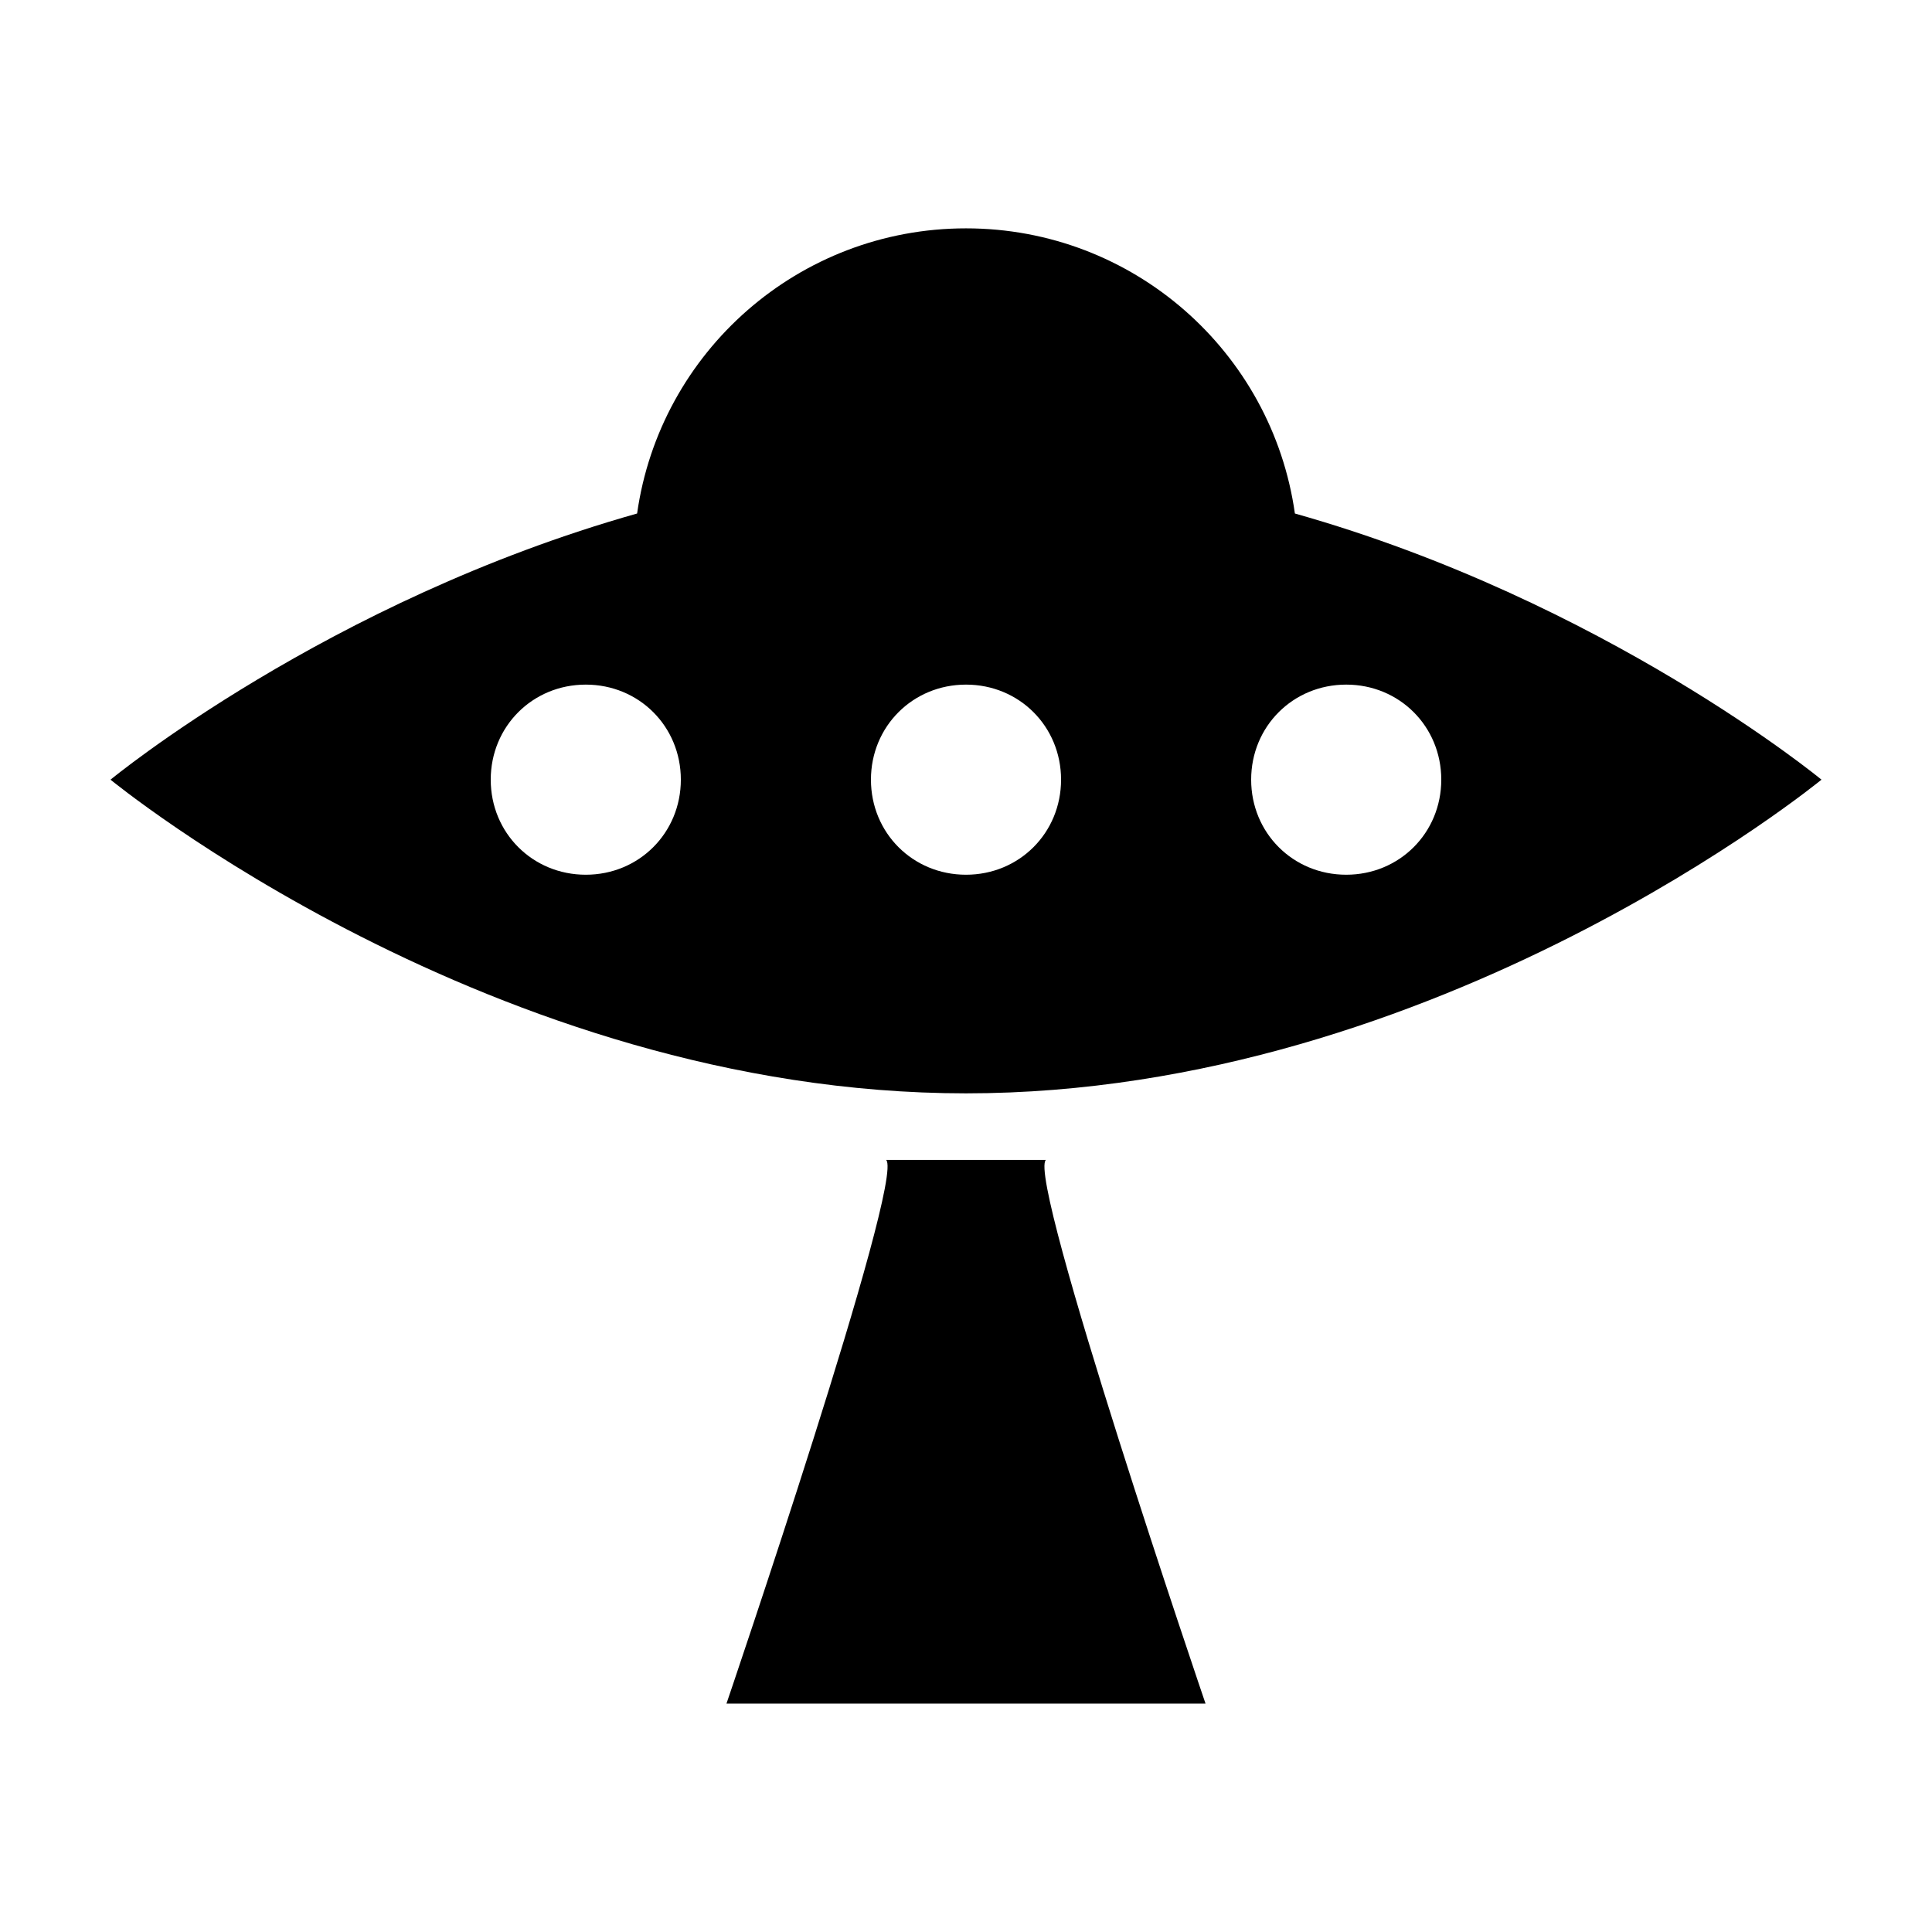 <?xml version="1.0" encoding="UTF-8"?>
<!-- Uploaded to: SVG Repo, www.svgrepo.com, Generator: SVG Repo Mixer Tools -->
<svg fill="#000000" width="800px" height="800px" version="1.1" viewBox="144 144 512 512" xmlns="http://www.w3.org/2000/svg">
 <g>
  <path d="m626.71 350.62s-57.434-47.359-139.55-70.535c-6.047-42.824-42.824-75.57-87.16-75.57-44.336 0-81.113 32.746-87.16 75.57-82.117 23.176-139.55 70.535-139.55 70.535s101.27 83.129 226.71 83.129c125.45 0 226.71-83.129 226.71-83.129zm-125.95-25.191c14.105 0 25.191 11.082 25.191 25.191 0 14.105-11.082 25.191-25.191 25.191-14.105 0-25.191-11.082-25.191-25.191 0-14.105 11.082-25.191 25.191-25.191zm-201.52 50.383c-14.105 0-25.191-11.082-25.191-25.191 0-14.105 11.082-25.191 25.191-25.191 14.105 0 25.191 11.082 25.191 25.191-0.004 14.105-11.086 25.191-25.191 25.191zm75.57-25.191c0-14.105 11.082-25.191 25.191-25.191 14.105 0 25.191 11.082 25.191 25.191 0 14.105-11.082 25.191-25.191 25.191s-25.191-11.086-25.191-25.191z"/>
  <path d="m421.16 451.39h-42.32c5.039 5.039-42.32 144.09-42.32 144.09h126.96c-0.004 0-47.359-139.05-42.32-144.09z"/>
 </g>
</svg>
